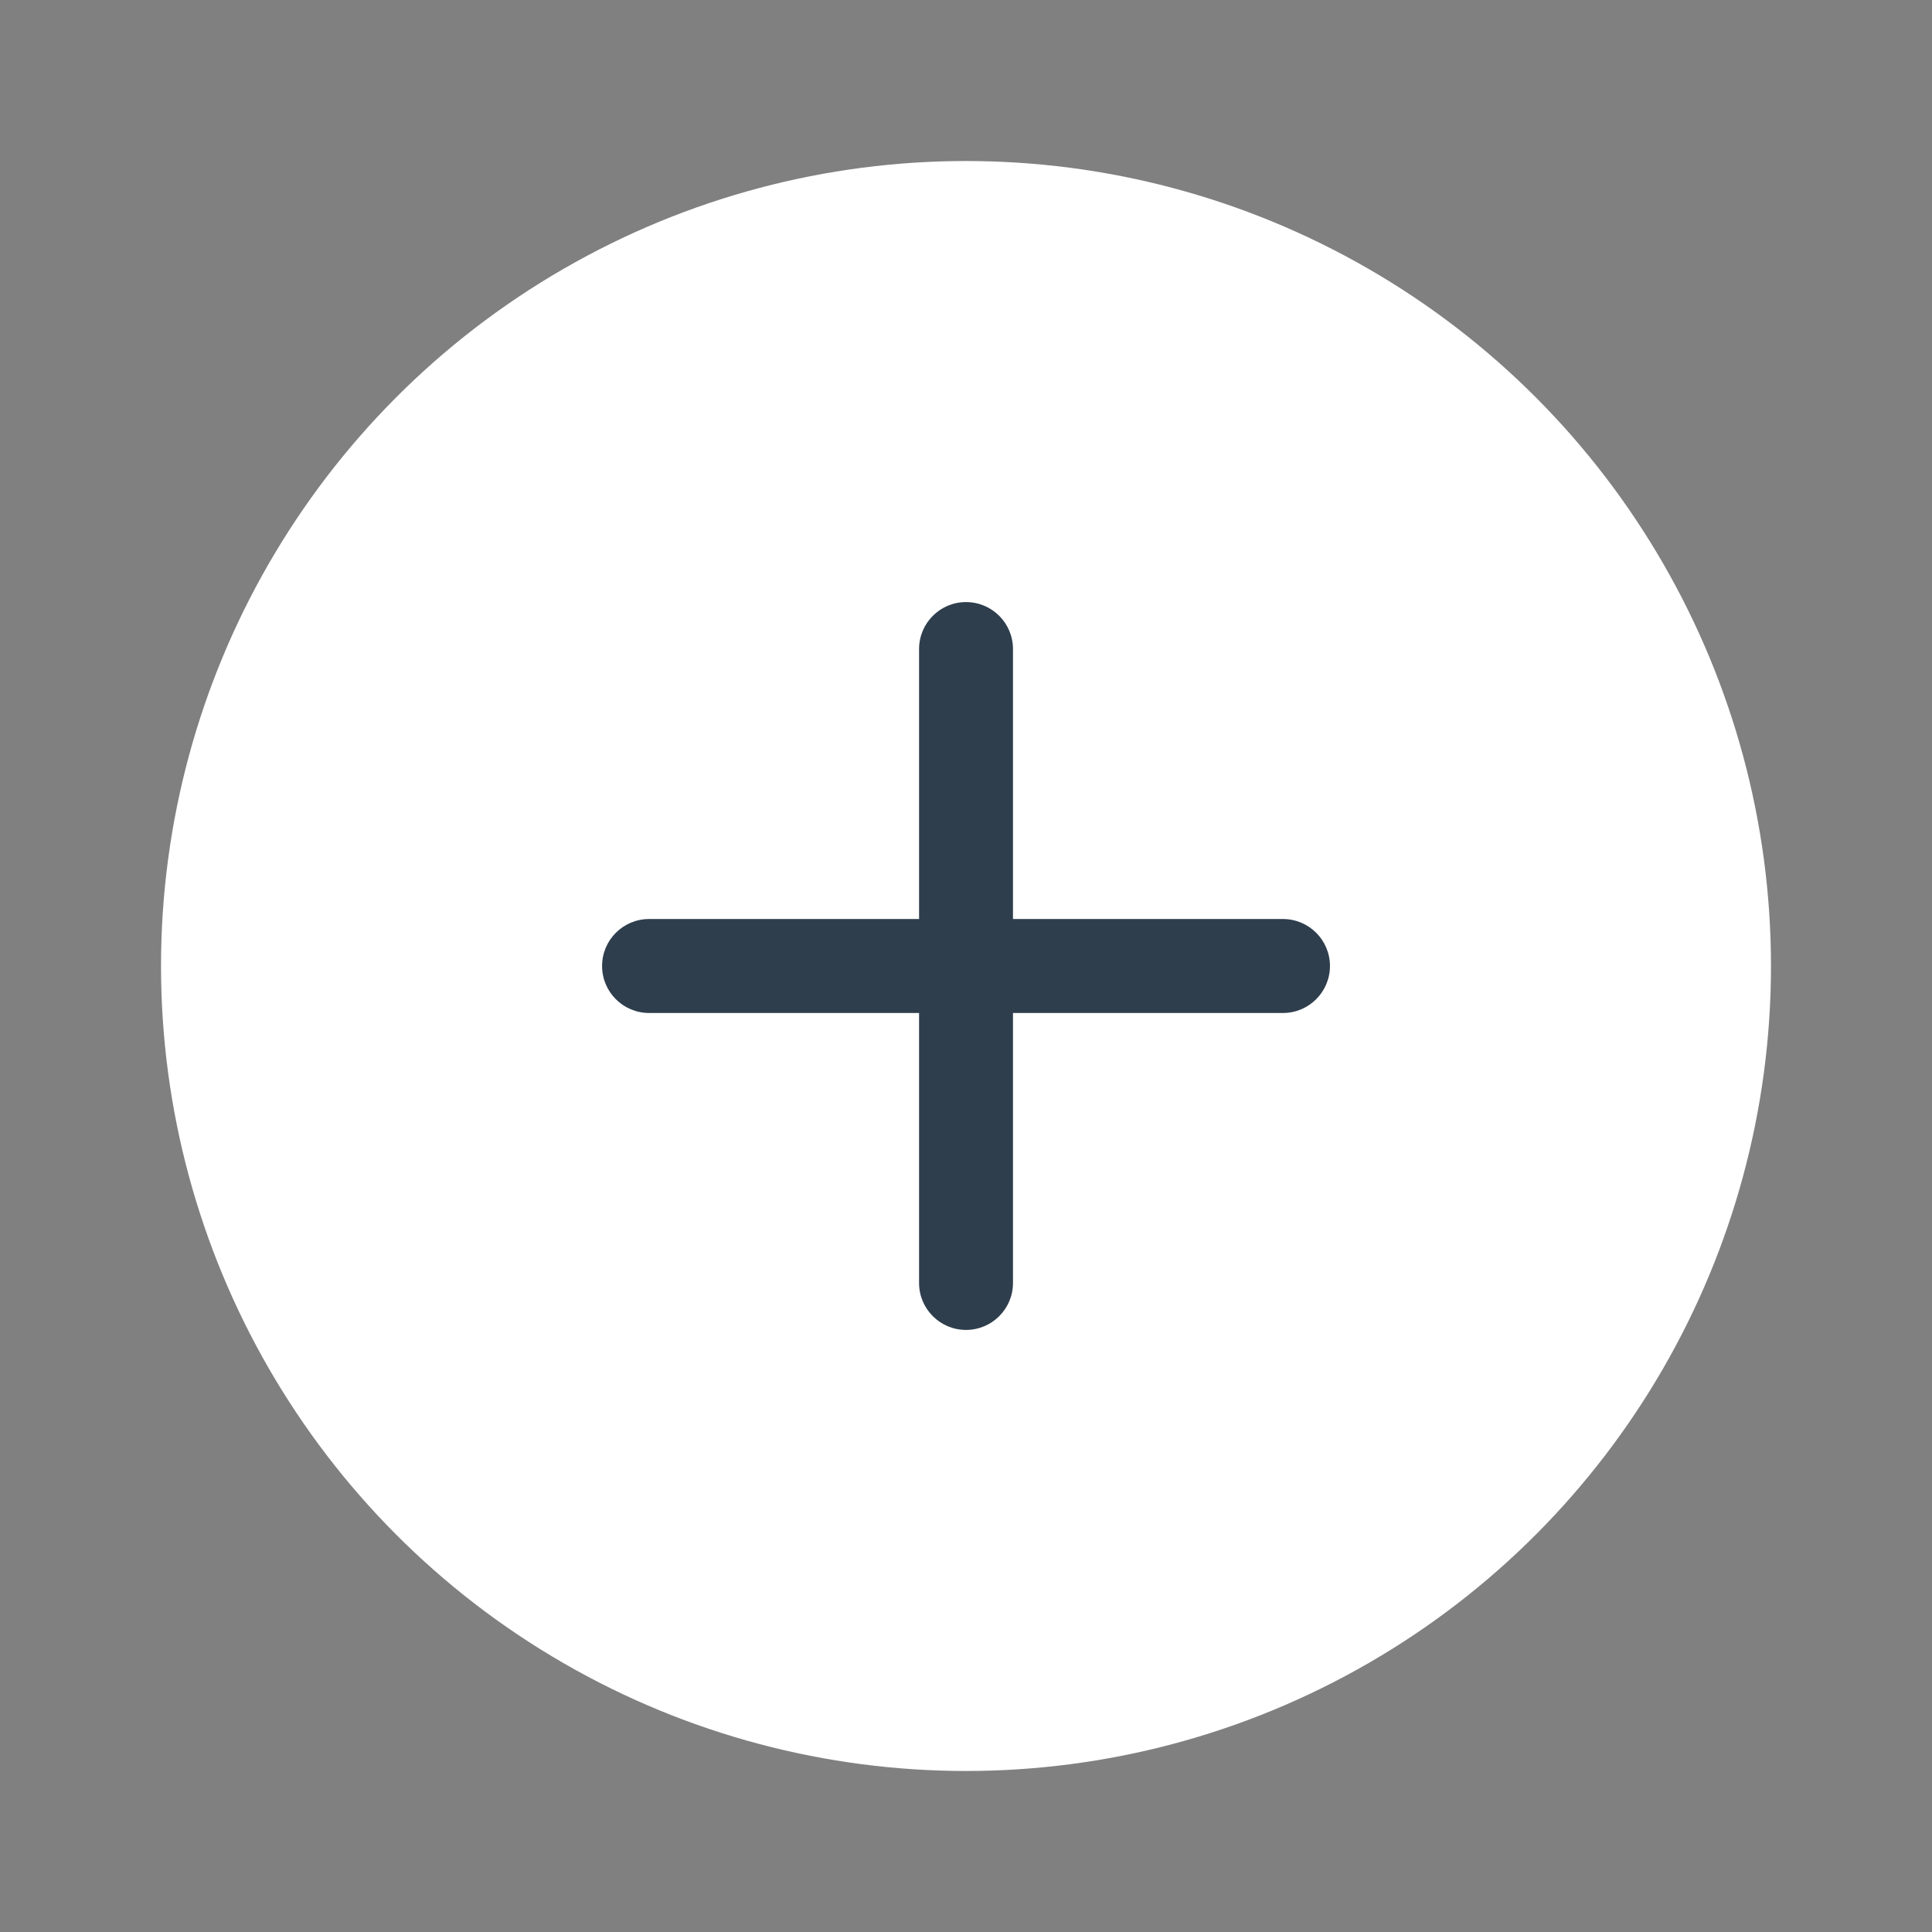 <svg width="41" height="41" viewBox="0 0 41 41" fill="none" xmlns="http://www.w3.org/2000/svg">
<rect x="0" y="0" width="41" height="41" fill="#808080" stroke="none"/>
<circle cx="20.5" cy="20.5" r="17.083" fill="white"/>
<path fill-rule="evenodd" clip-rule="evenodd" d="M20.5 12.777C21.051 12.777 21.497 13.223 21.497 13.774V27.227C21.497 27.777 21.051 28.223 20.5 28.223C19.95 28.223 19.504 27.777 19.504 27.227V13.774C19.504 13.223 19.95 12.777 20.5 12.777Z" fill="#2F3E4D"/>
<path fill-rule="evenodd" clip-rule="evenodd" d="M12.777 20.5C12.777 19.95 13.223 19.503 13.774 19.503H27.227C27.777 19.503 28.224 19.95 28.224 20.5C28.224 21.05 27.777 21.497 27.227 21.497H13.774C13.223 21.497 12.777 21.05 12.777 20.5Z" fill="#2F3E4D"/>
</svg>
